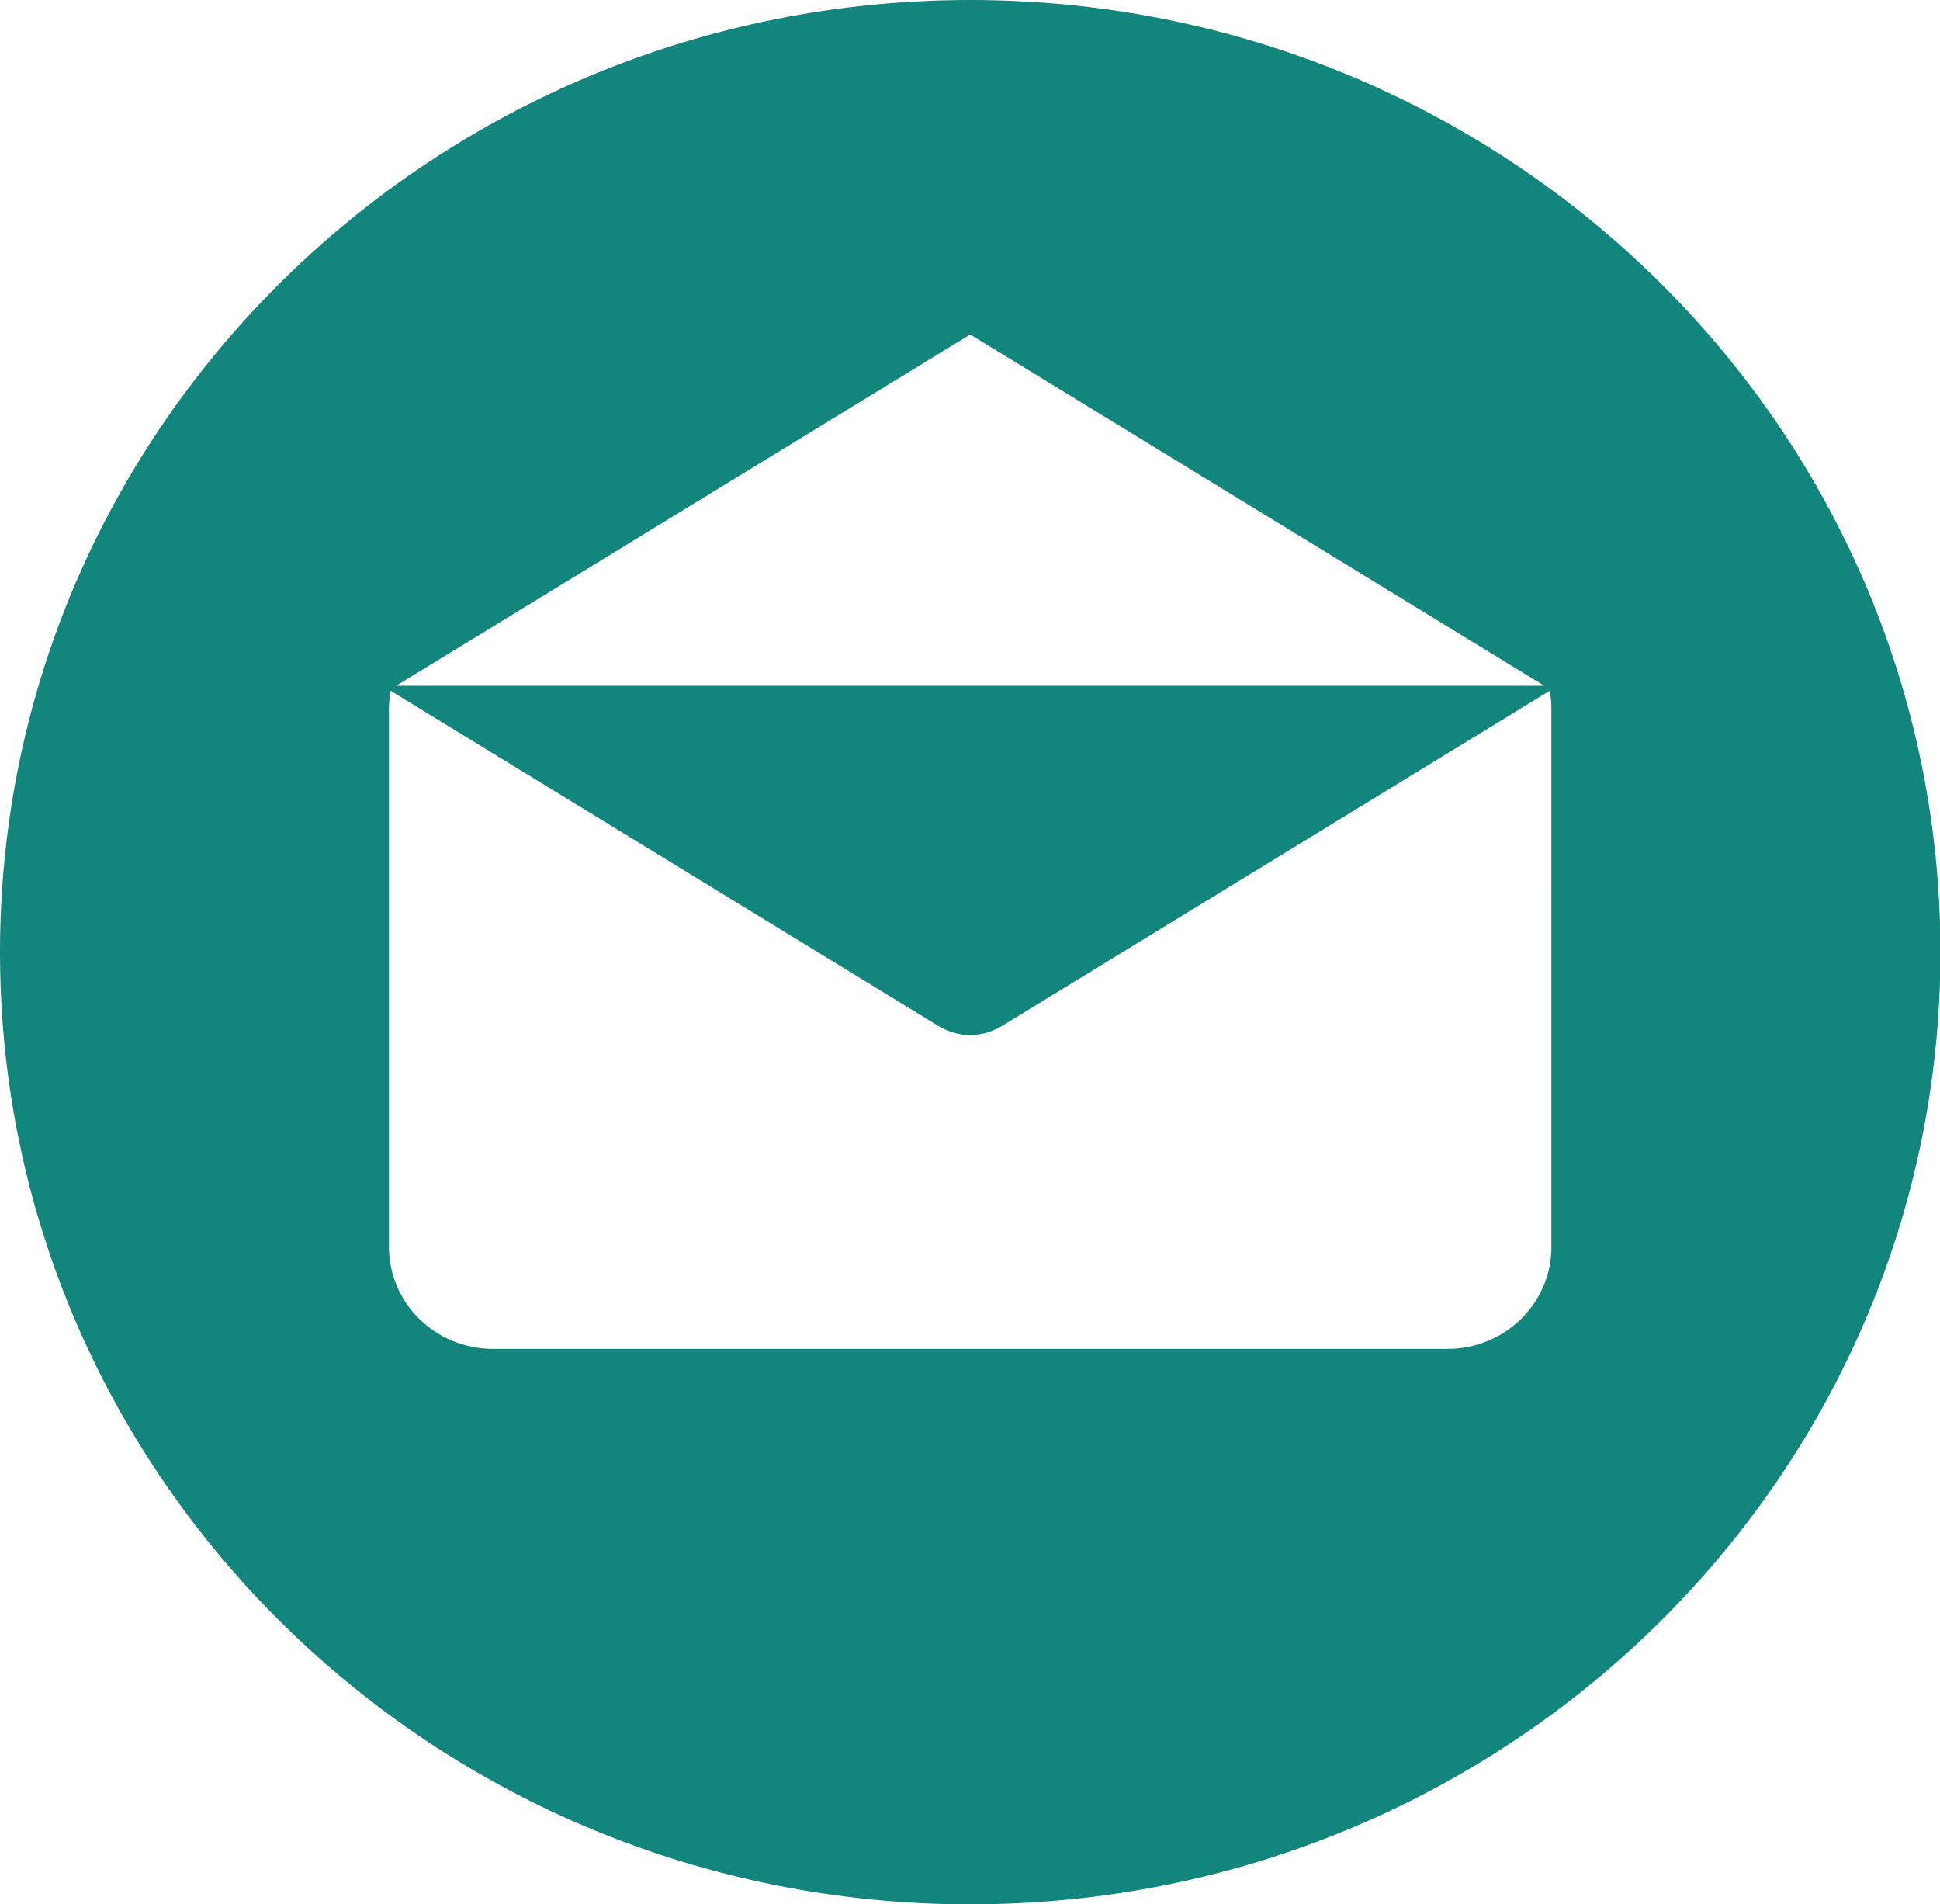 <?xml version="1.0" encoding="utf-8"?>
<!-- Generator: Adobe Illustrator 16.0.0, SVG Export Plug-In . SVG Version: 6.00 Build 0)  -->
<!DOCTYPE svg PUBLIC "-//W3C//DTD SVG 1.1//EN" "http://www.w3.org/Graphics/SVG/1.1/DTD/svg11.dtd">
<svg version="1.1" id="Calque_1" xmlns="http://www.w3.org/2000/svg" xmlns:xlink="http://www.w3.org/1999/xlink" x="0px" y="0px"
	 width="34.59px" height="33.94px" viewBox="0 0 34.59 33.94" enable-background="new 0 0 34.59 33.94" xml:space="preserve">
<path fill="#12857C" d="M17.299,0C7.745,0,0,7.6,0,16.973c0,9.373,7.745,16.973,17.299,16.973s17.299-7.6,17.299-16.973
	C34.598,7.6,26.853,0,17.299,0L17.299,0z M17.299,5.962l10.237,6.263H7.062L17.299,5.962z M27.664,22.227h-0.002
	c0,1.004-0.83,1.818-1.854,1.818H8.789c-1.023,0-1.854-0.814-1.854-1.818v-9.604c0-0.106,0.012-0.209,0.029-0.311l9.781,5.985
	c0.012,0.006,0.024,0.012,0.036,0.018c0.013,0.008,0.026,0.014,0.04,0.021c0.068,0.033,0.14,0.062,0.213,0.08
	c0.008,0.002,0.015,0.004,0.021,0.006c0.08,0.018,0.162,0.029,0.242,0.029h0.002c0.08,0,0.161-0.012,0.241-0.029
	c0.007-0.002,0.015-0.004,0.022-0.006c0.073-0.018,0.144-0.047,0.213-0.08c0.014-0.008,0.026-0.014,0.039-0.021
	c0.012-0.006,0.025-0.012,0.037-0.018l9.781-5.985c0.018,0.102,0.029,0.204,0.029,0.311V22.227z M27.664,22.227"/>
</svg>
